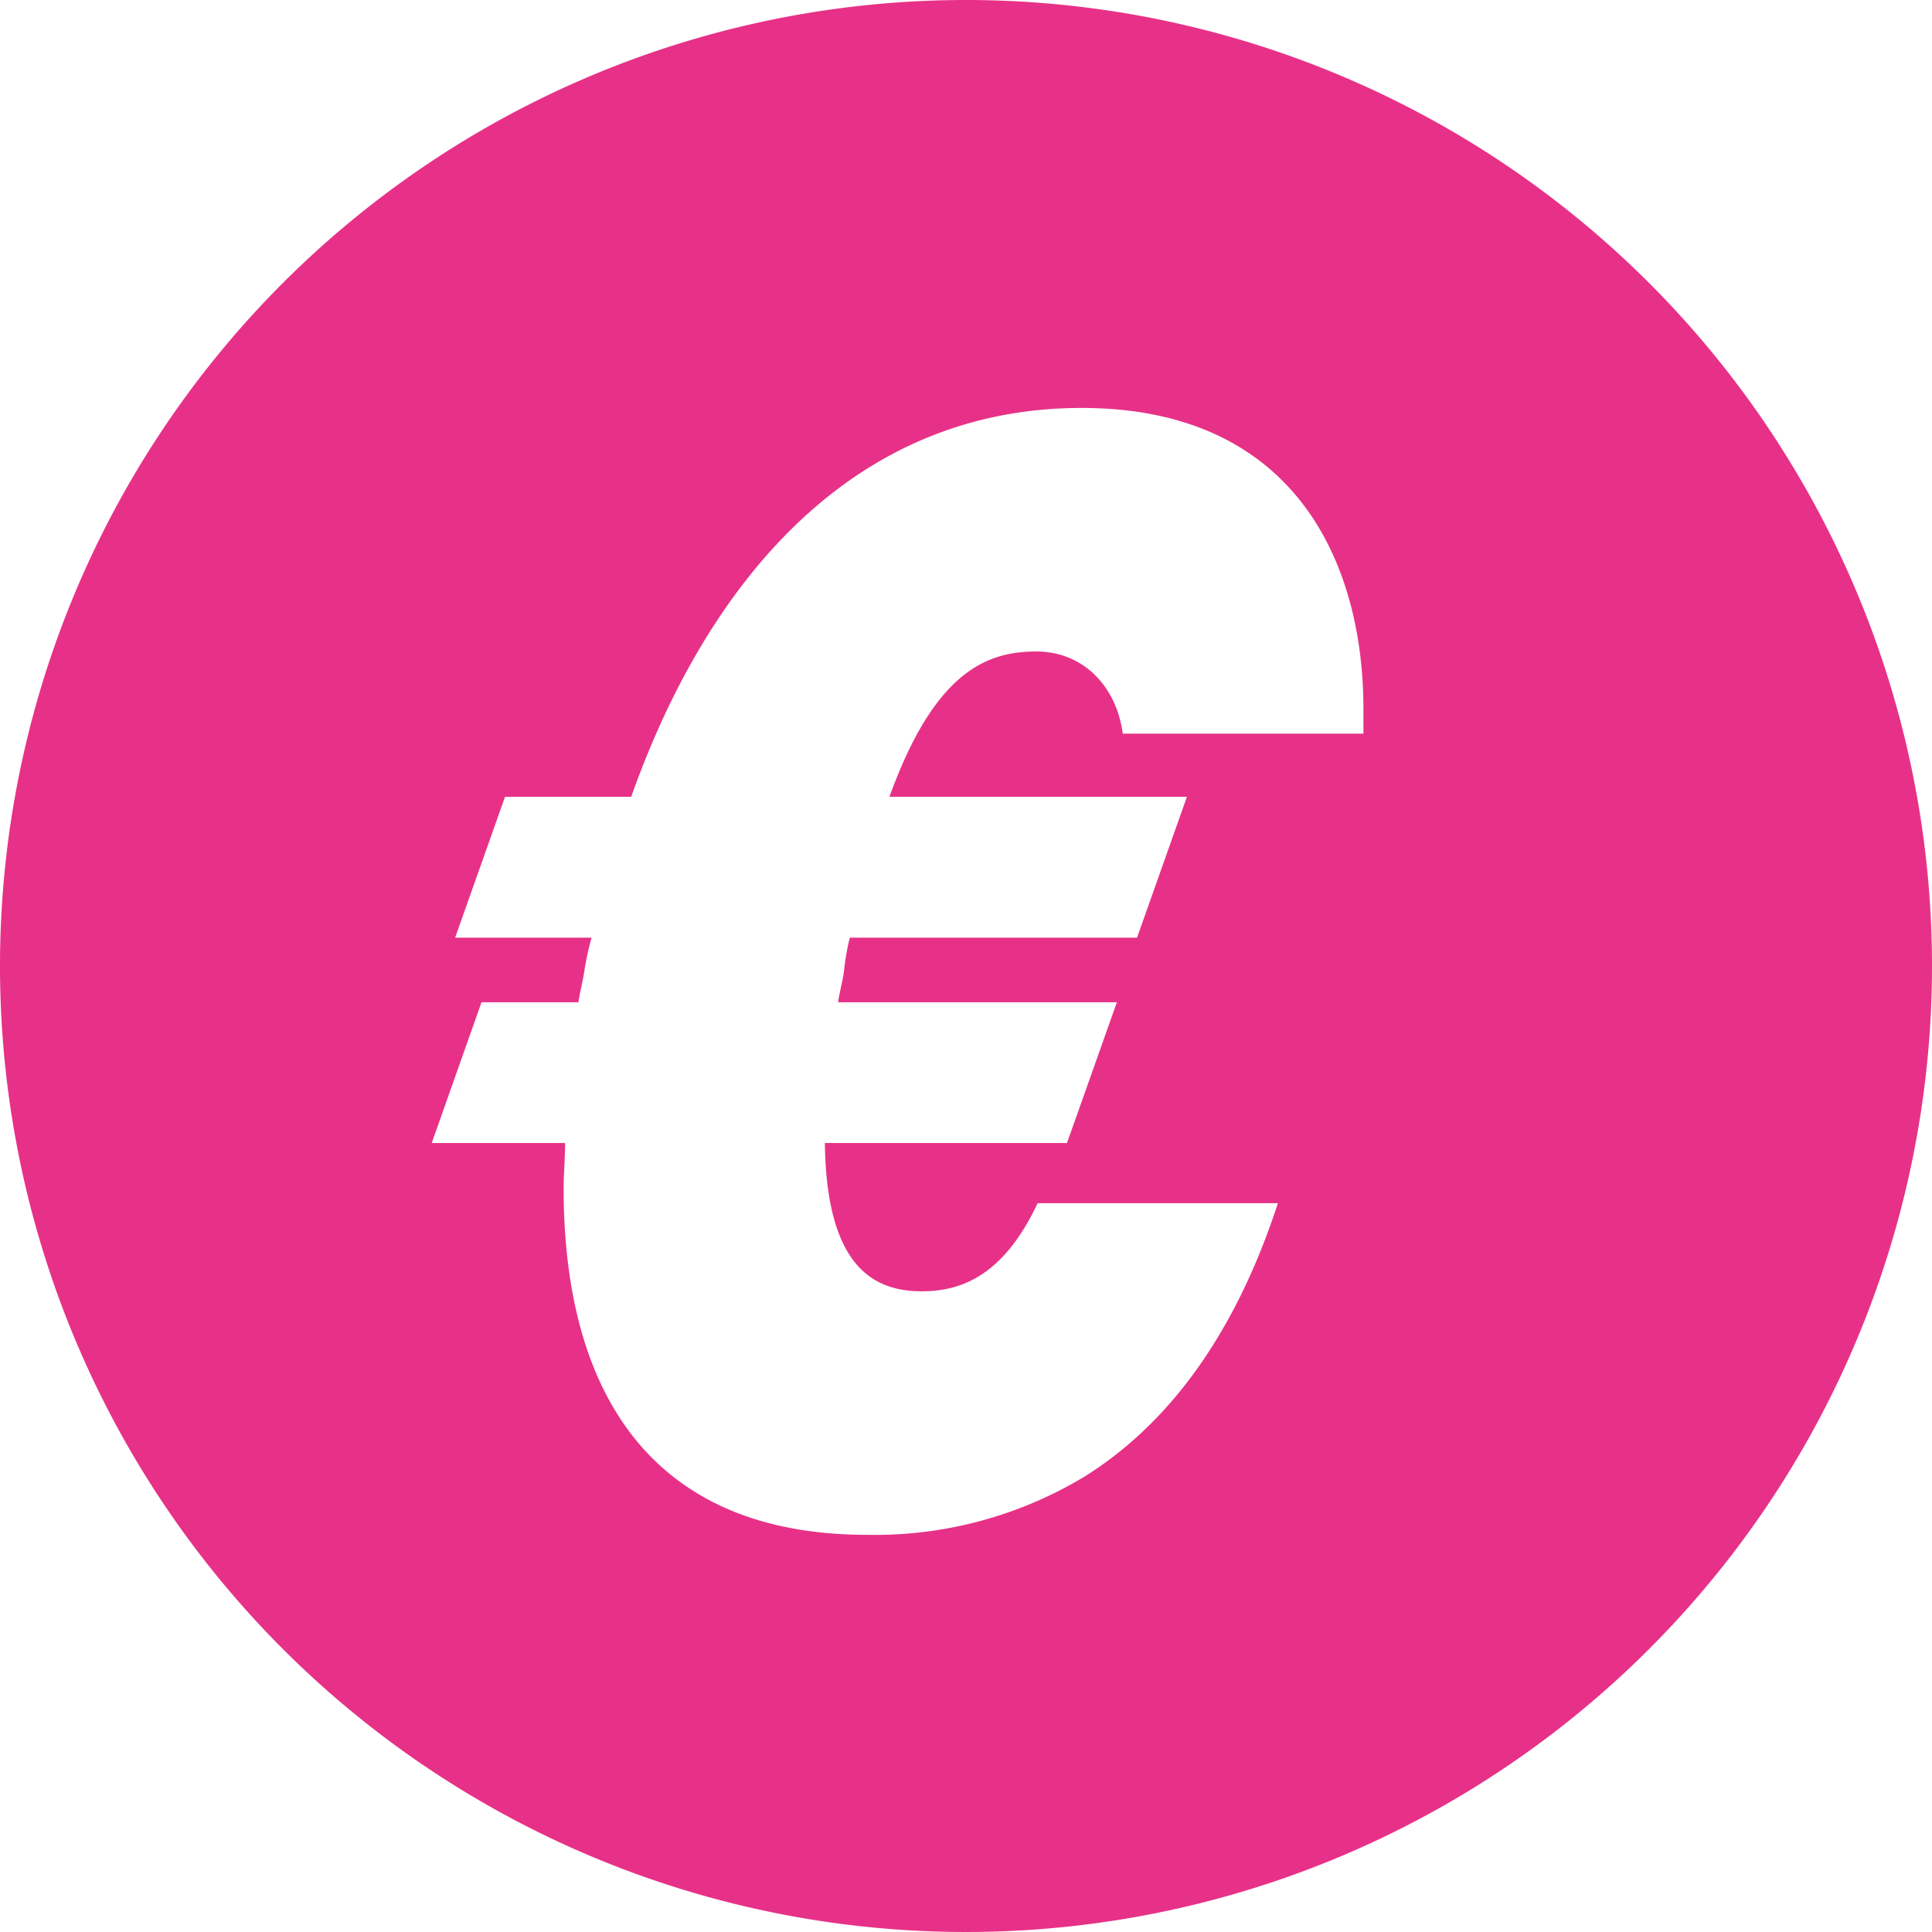 <svg id="Ebene_1" data-name="Ebene 1" xmlns="http://www.w3.org/2000/svg" viewBox="0 0 148.66 148.66"><defs><style>.cls-1{fill:#e73188;}</style></defs><title>trade_marketing</title><path class="cls-1" d="M200,125.55a74.33,74.33,0,1,0,74.33,74.33A74.33,74.33,0,0,0,200,125.55ZM230.58,182H212.06c-.45-3.5-2.93-6.32-6.66-6.32s-7.79,1.47-11.29,11.18H217l-3.84,10.84H191.06a18.12,18.12,0,0,0-.45,2.59c-.11.79-.34,1.58-.45,2.38h21.45l-3.84,10.83H189.14c.12,9.49,3.73,11.41,7.45,11.41,2.83,0,6.21-1,8.92-6.78H224c-3.61,11.07-9.15,17.5-15,21.11a31.23,31.23,0,0,1-16.59,4.41c-17,0-23.37-11.41-23.37-26.65,0-1.13.11-2.25.11-3.5H158.89l3.83-10.83h7.46c.11-.8.33-1.59.45-2.38a21.79,21.79,0,0,1,.56-2.59h-10.5l3.84-10.84h9.71c5.76-16.26,16.82-29.92,34.66-29.92,16.37,0,21.68,11.86,21.68,23.15Z" transform="translate(-125.67 -125.55)"/></svg>